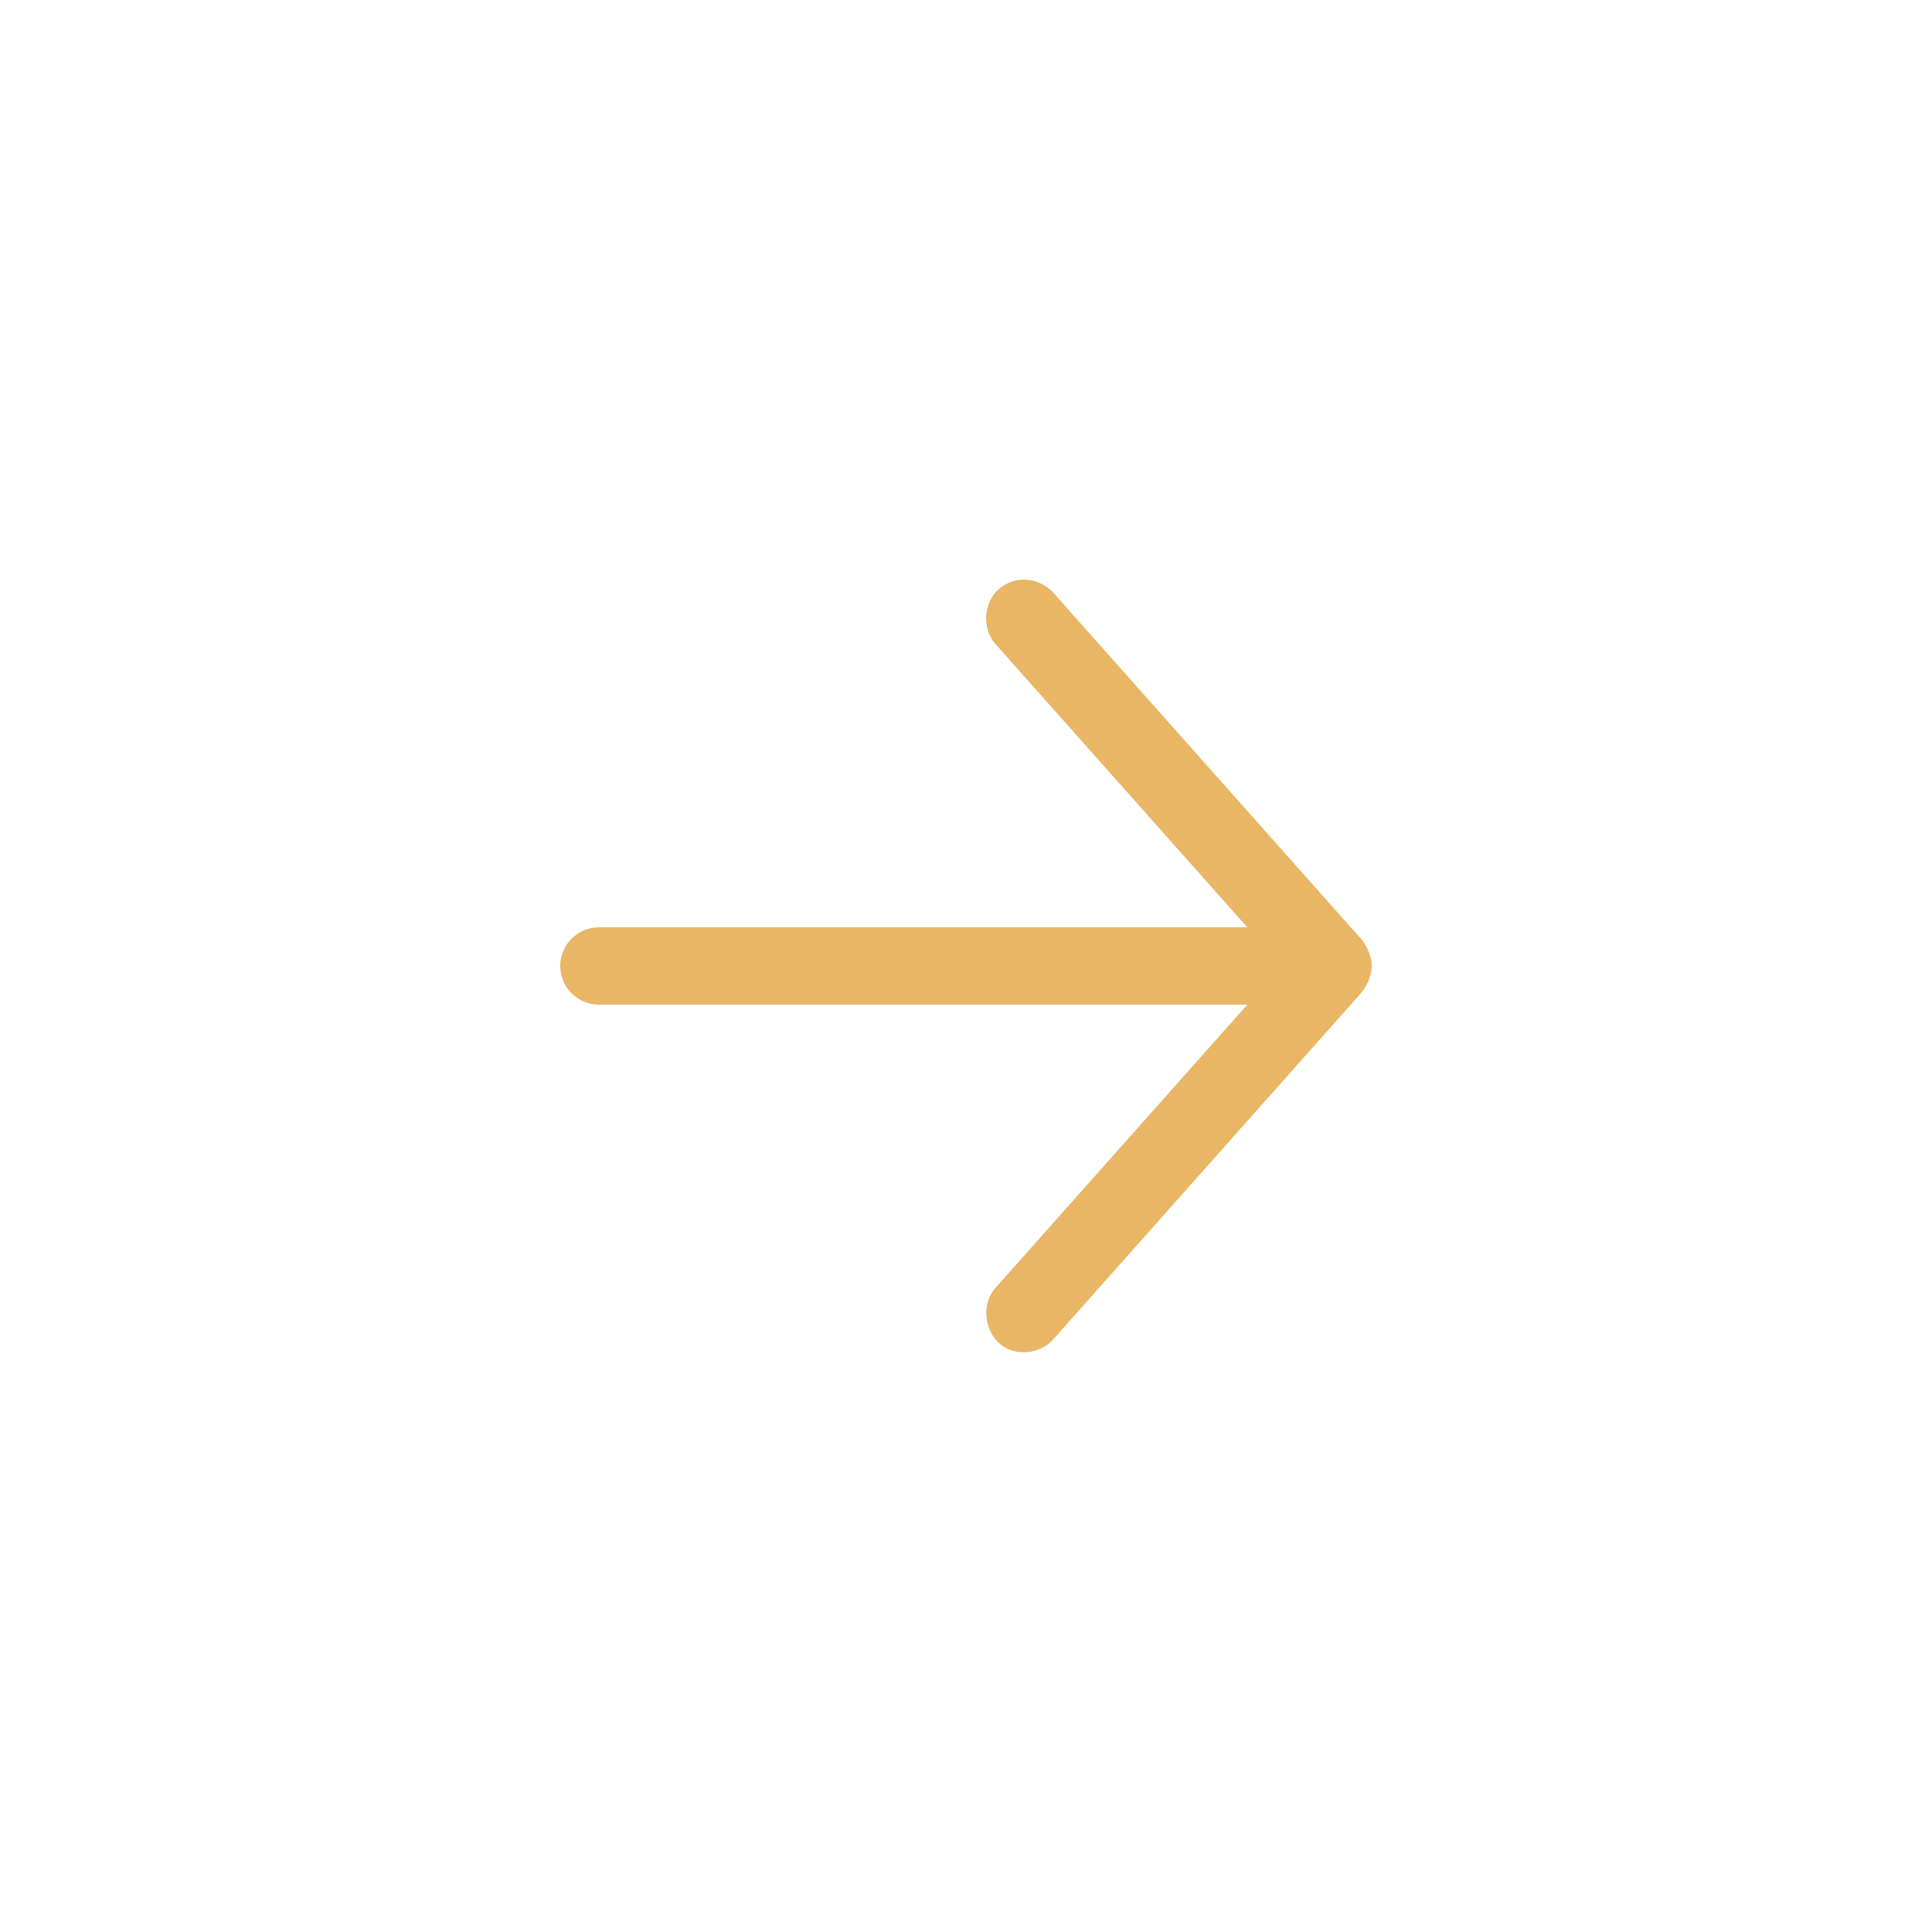 <?xml version="1.0" encoding="UTF-8"?> <svg xmlns="http://www.w3.org/2000/svg" viewBox="0 0 100 100" fill-rule="evenodd"><path d="m70.5 48.656-16-18c-0.836-0.852-2.051-0.844-2.828-0.141s-0.844 2.051-0.141 2.828l13.031 14.656h-33.562c-1.105 0-2 0.895-2 2s0.895 2 2 2h33.562l-13.031 14.656c-0.703 0.777-0.613 2.102 0.141 2.828 0.785 0.758 2.125 0.637 2.828-0.141l16-18c0.707-0.988 0.621-1.824 0-2.688z" fill="#e9b666"></path></svg> 